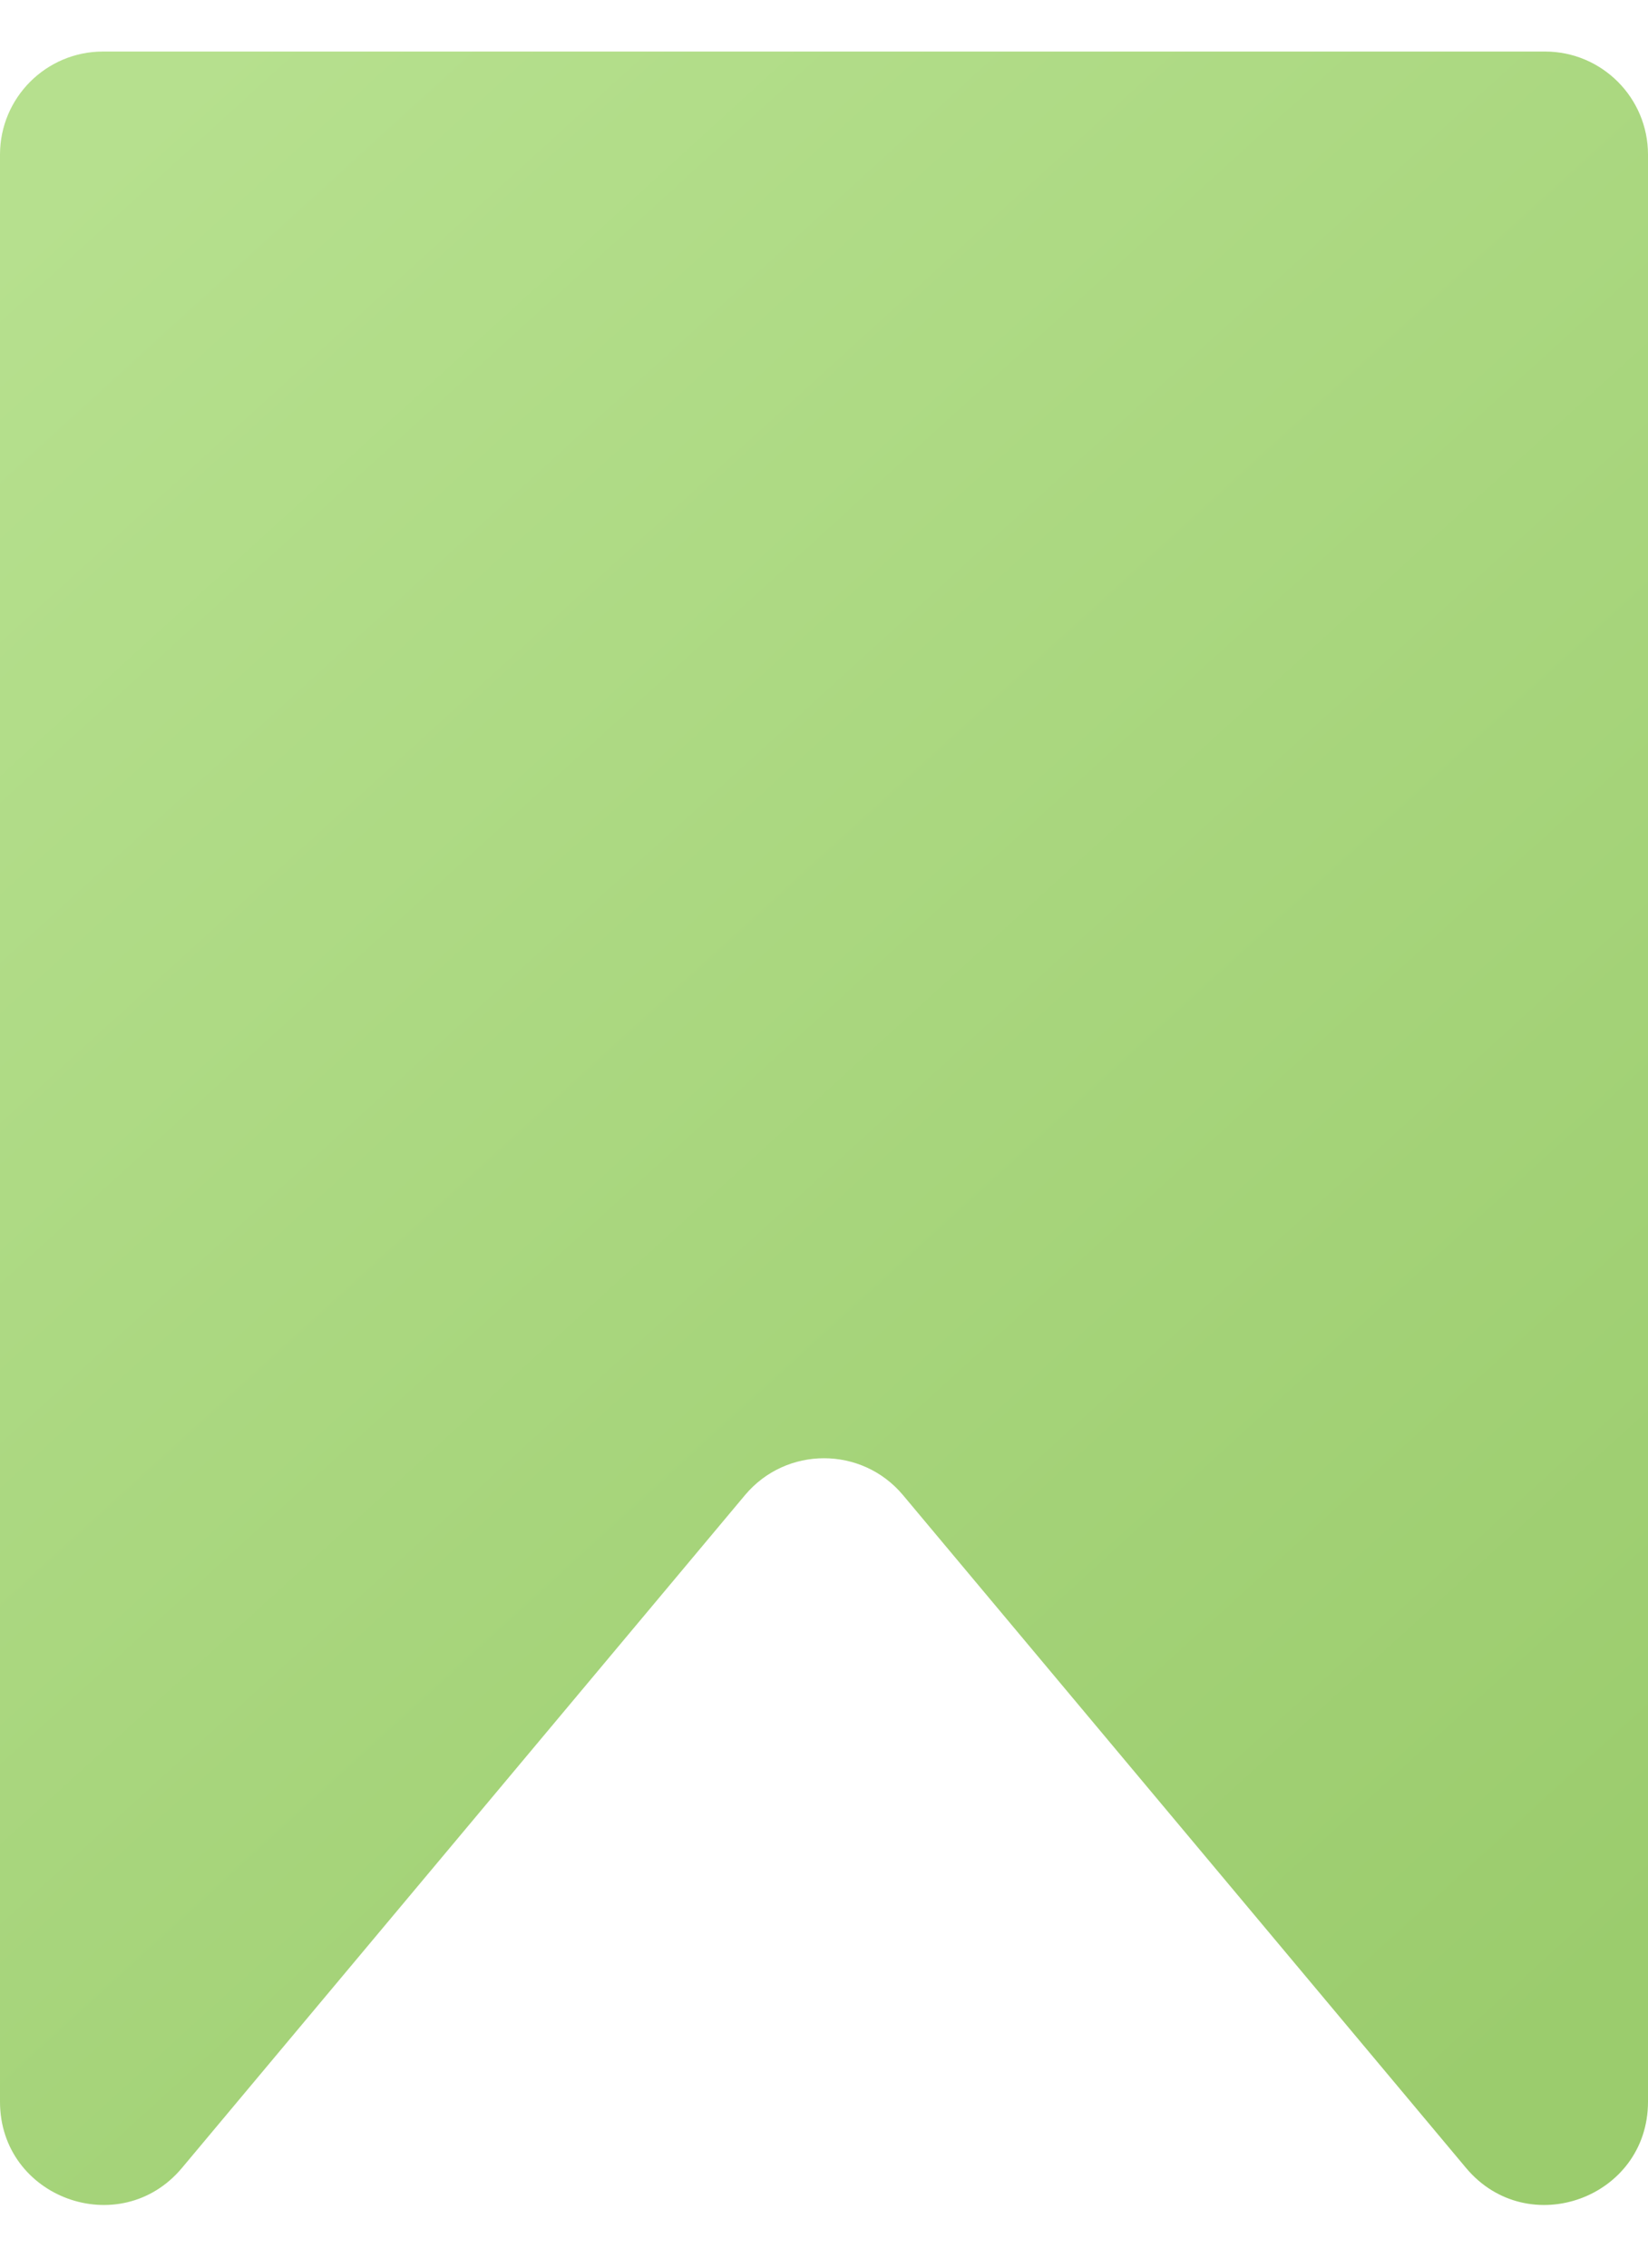 <?xml version="1.0" encoding="UTF-8"?> <svg xmlns="http://www.w3.org/2000/svg" width="16" height="22" viewBox="0 0 16 22" fill="none"> <path fill-rule="evenodd" clip-rule="evenodd" d="M16 1.5C16 0.948 15.552 0.5 15 0.5H1C0.448 0.5 0 0.948 0 1.5V20.39C0 21.324 1.167 21.748 1.767 21.032L7.233 14.505C7.633 14.028 8.367 14.028 8.767 14.505L14.233 21.032C14.833 21.748 16 21.324 16 20.39V1.5Z" fill="url(#paint0_linear_1_531)"></path> <defs> <linearGradient id="paint0_linear_1_531" x1="2.047" y1="0.5" x2="17.51" y2="17.474" gradientUnits="userSpaceOnUse"> <stop stop-color="#B6E08E"></stop> <stop offset="1" stop-color="#9BCC6D"></stop> </linearGradient> </defs> </svg> 